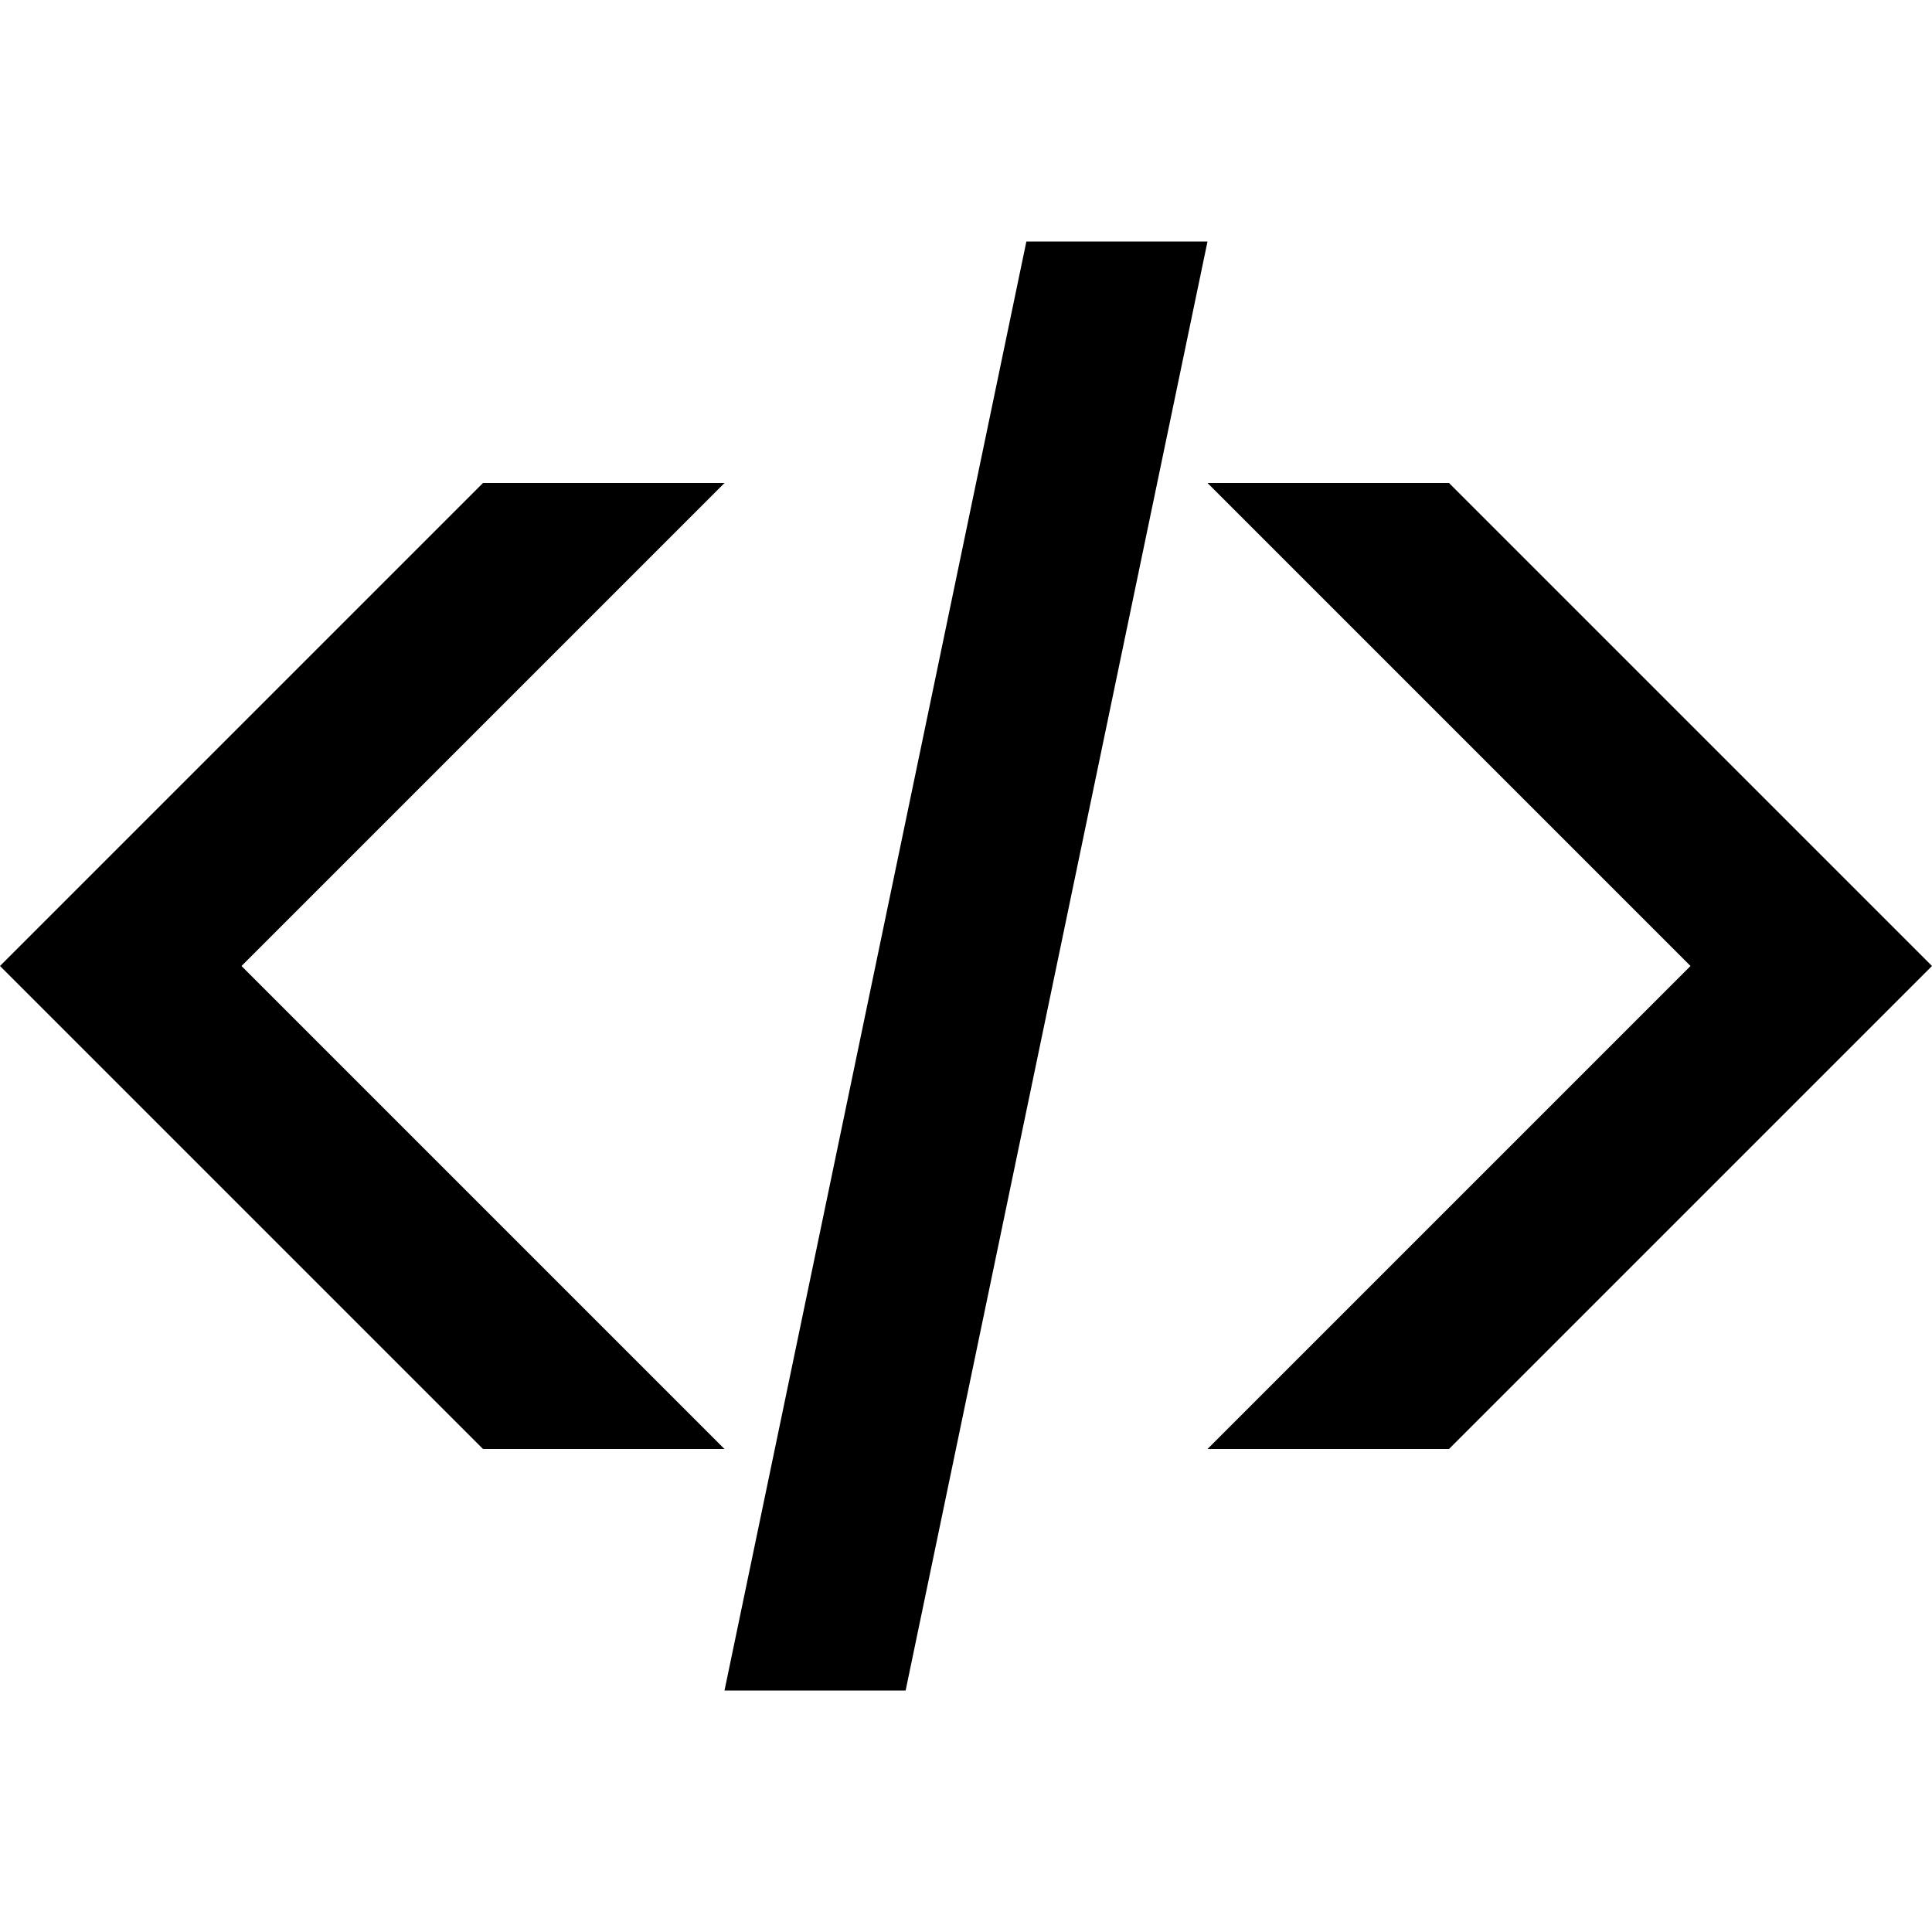 <?xml version="1.0" encoding="utf-8"?>
<!DOCTYPE svg PUBLIC "-//W3C//DTD SVG 1.1//EN" "http://www.w3.org/Graphics/SVG/1.1/DTD/svg11.dtd">
<svg version="1.1" xmlns="http://www.w3.org/2000/svg" xmlns:xlink="http://www.w3.org/1999/xlink" width="32" height="32" viewBox="0 0 32 32">

	<path d="M4 16l8-8h-4l-8 8 8 8h4zM24 8h-4l8 8-8 8h4l8-8zM17 4l-5 24h3l5-24z"></path>
</svg>
